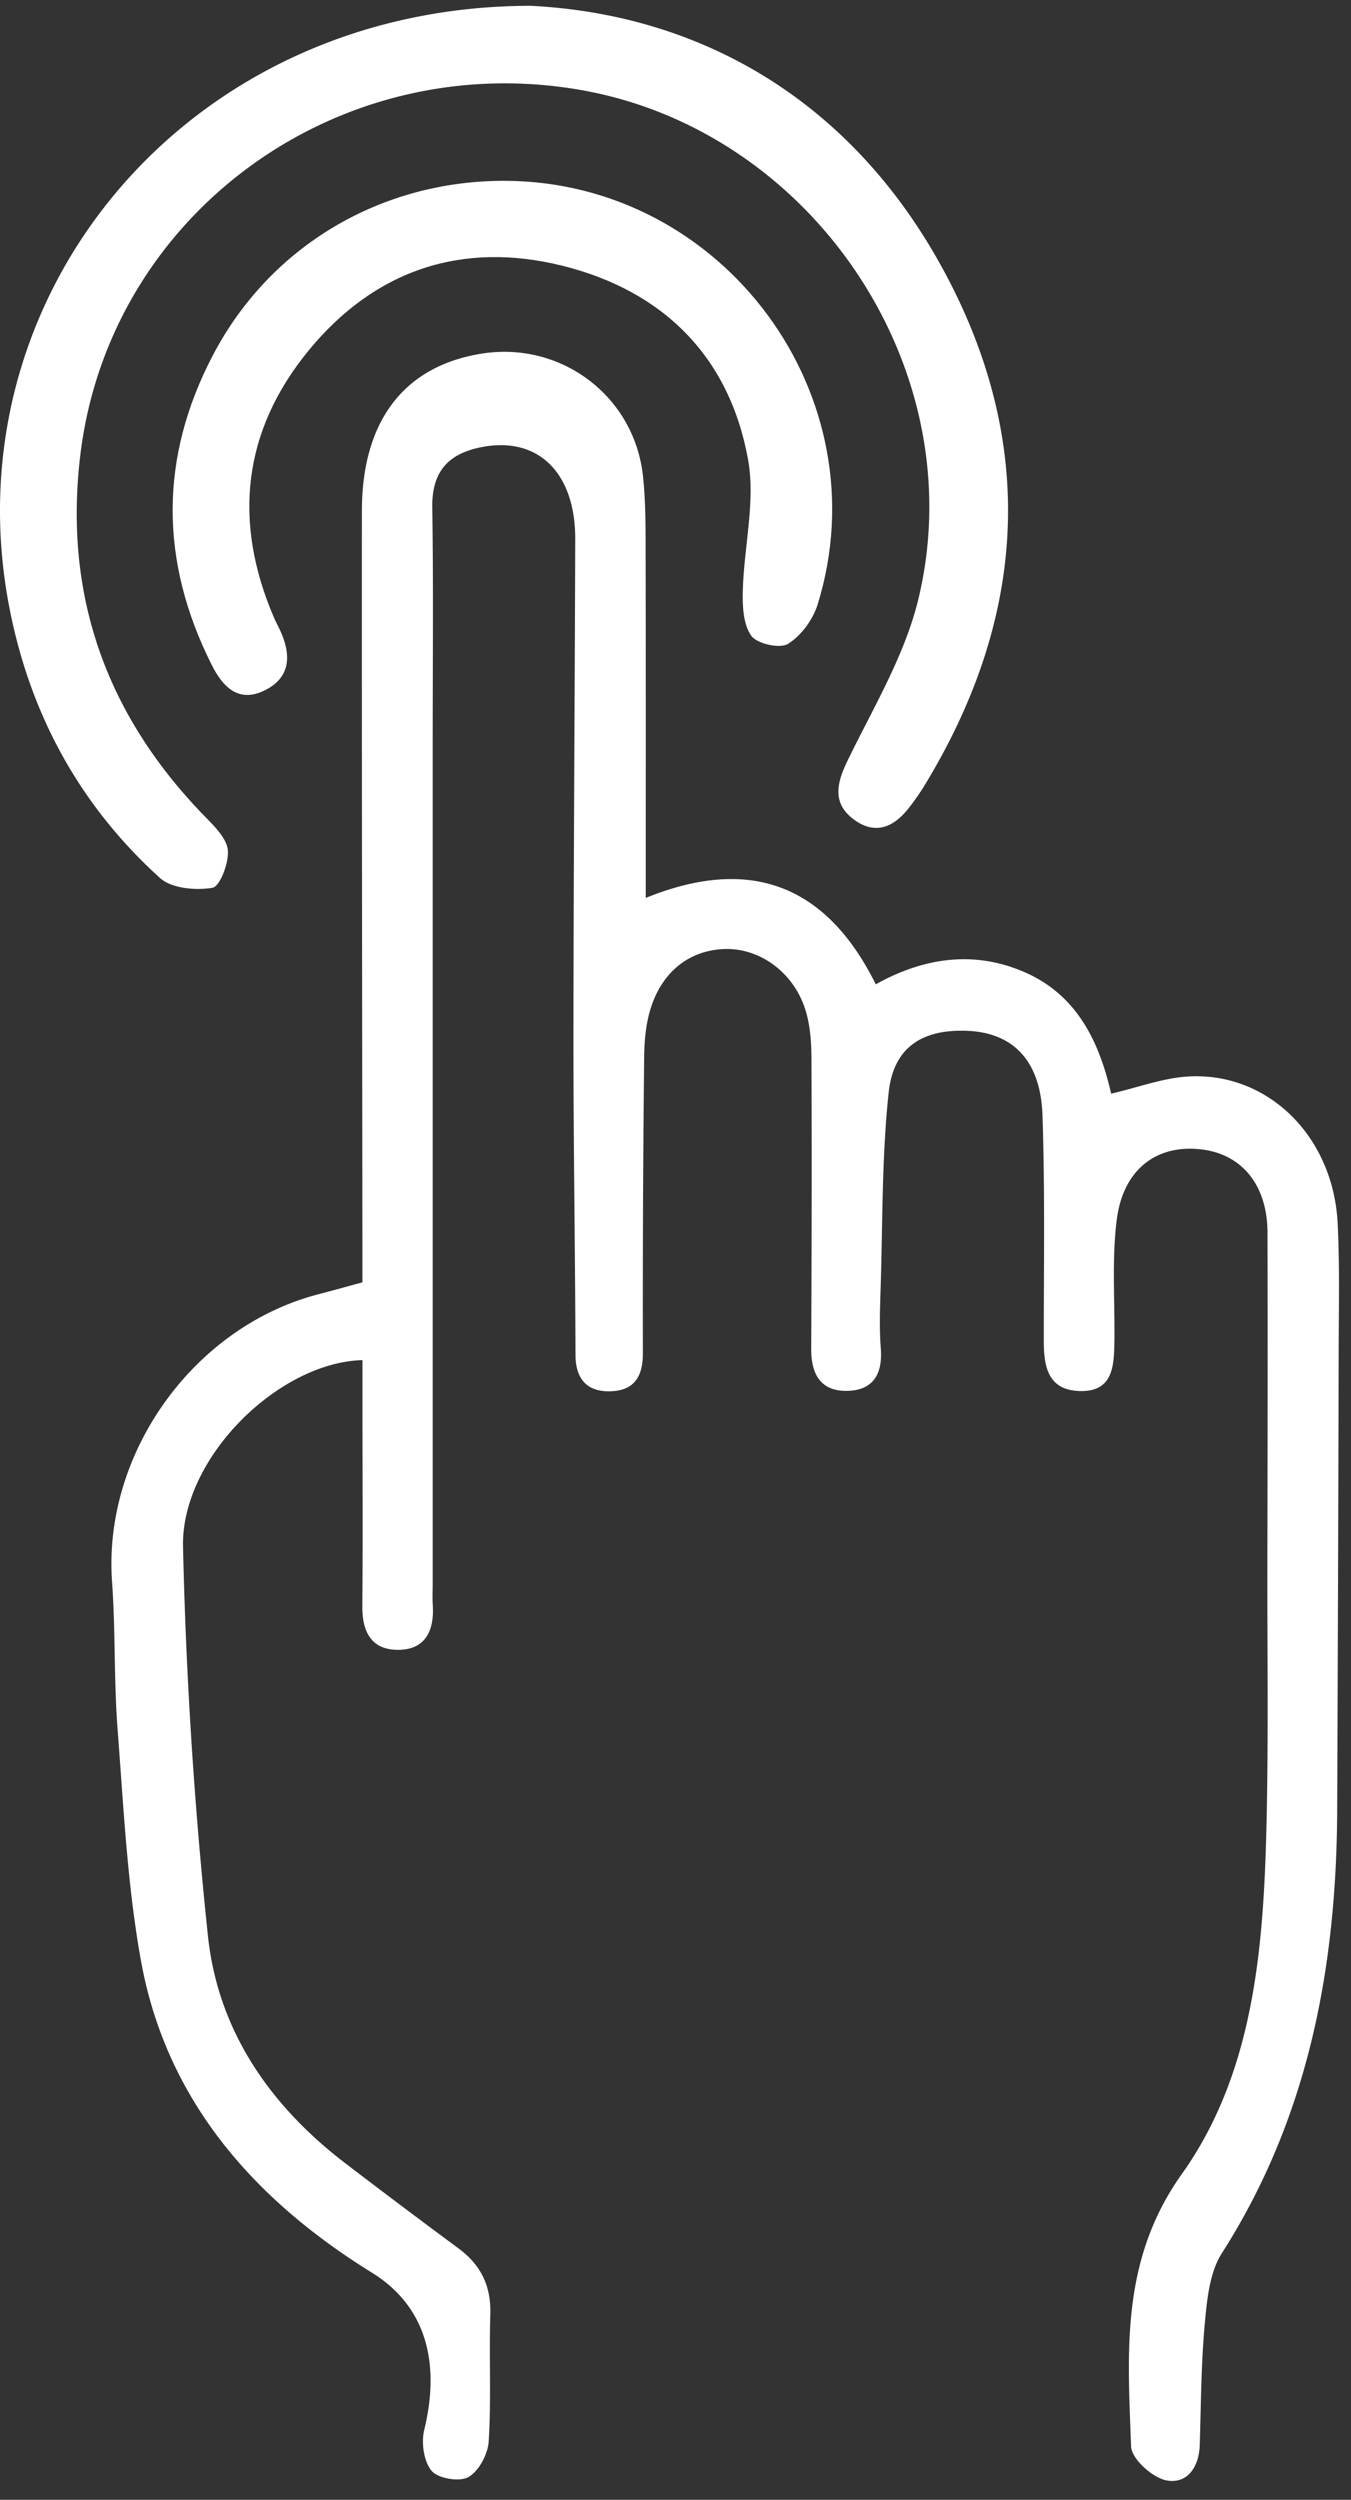 <svg width="53" height="98" fill="none" xmlns="http://www.w3.org/2000/svg"><rect width="100%" height="100%" fill="#333333" stroke="none"/><g clip-path="url(#clip0)" fill="#fff"><path d="M14.217 50.273v-1.688c-.009-9.517-.025-19.038-.02-28.556.003-3.522 1.65-5.665 4.664-6.16 3.13-.517 6.029 1.646 6.365 4.809.115 1.092.099 2.2.102 3.301.01 4.366.005 8.732.005 13.222 3.98-1.614 7.031-.626 9.024 3.387 1.878-1.046 3.871-1.349 5.878-.458 2.02.896 2.89 2.71 3.356 4.746 1.038-.242 1.99-.6 2.962-.67 3.155-.22 5.76 2.325 5.924 5.767.083 1.685.042 3.379.039 5.066a9656.83 9656.83 0 01-.058 17.933c-.027 6.172-1.131 12.05-4.523 17.358-.476.745-.58 1.785-.666 2.706-.149 1.6-.152 3.213-.204 4.82-.027.88-.506 1.545-1.321 1.38-.545-.113-1.355-.847-1.371-1.327-.133-3.687-.427-7.29 1.993-10.684 2.736-3.842 3.177-8.553 3.306-13.186.097-3.538.041-7.08.047-10.62.008-4.364.016-8.73.005-13.093-.005-1.875-1.01-3.094-2.629-3.27-1.72-.191-3.033.785-3.284 2.754-.2 1.583-.069 3.205-.093 4.81-.017.957-.064 1.961-1.383 1.912-1.233-.047-1.387-.969-1.387-1.97 0-2.942.047-5.885-.05-8.825-.071-2.14-1.137-3.24-2.926-3.324-1.765-.08-2.915.624-3.108 2.403-.275 2.545-.234 5.124-.317 7.692-.024.777-.055 1.563.006 2.338.08 1.007-.286 1.66-1.319 1.68-1.032.02-1.412-.648-1.41-1.63.017-3.812.025-7.626.009-11.437-.003-.635-.052-1.297-.245-1.895-.474-1.475-1.823-2.422-3.202-2.358-1.459.066-2.56 1.023-2.945 2.637-.127.53-.166 1.089-.171 1.632a912.02 912.02 0 00-.05 11.578c.003.908-.341 1.443-1.216 1.487-.928.047-1.424-.428-1.427-1.423-.013-4.132-.082-8.266-.08-12.397.003-6.529.05-13.06.07-19.587.005-2.61-1.465-4.03-3.657-3.608-1.324.254-1.973.96-1.951 2.37.046 3.08.016 6.16.016 9.241v32.958c0 .276-.016.551.003.827.066 1.029-.306 1.782-1.418 1.757-1.019-.025-1.354-.745-1.346-1.713.022-2.714.005-5.425.005-8.138V53.32c-3.303.093-7.116 3.839-7.039 7.314a184.76 184.76 0 00.977 15.257c.394 3.726 2.445 6.677 5.427 8.944a339.998 339.998 0 004.401 3.307c.887.653 1.286 1.486 1.25 2.6-.052 1.655.039 3.316-.063 4.965-.03.5-.383 1.166-.793 1.4-.347.2-1.19.062-1.445-.242-.309-.364-.413-1.103-.292-1.602.57-2.33.273-4.727-2.05-6.167-4.596-2.843-8.075-6.73-9.066-12.254-.535-2.97-.678-6.017-.912-9.037-.148-1.923-.08-3.864-.217-5.787-.364-5.01 3.163-9.98 8.063-11.271.562-.147 1.12-.301 1.757-.475z"/><path d="M20.826.228c6.572.333 12.584 3.629 16.251 10.48 3.634 6.793 3.177 13.594-.85 20.152a9.18 9.18 0 01-.554.789c-.573.747-1.291 1.103-2.134.508-.878-.621-.743-1.396-.305-2.303 1.01-2.088 2.26-4.148 2.794-6.369 2.17-8.985-4.132-18.348-13.22-19.953-9.555-1.683-18.53 4.86-19.659 14.322-.66 5.527 1.044 10.218 4.906 14.173.372.38.845.85.884 1.31.041.496-.311 1.42-.606 1.467-.66.11-1.602.028-2.059-.386-3.12-2.824-5.063-6.357-5.886-10.497C-2.05 11.671 7.273.231 20.826.228z"/><path d="M19.816 7.089c8.565.033 14.789 8.434 12.262 16.603-.185.596-.647 1.23-1.165 1.55-.32.198-1.214-.003-1.44-.317-.316-.444-.35-1.164-.333-1.763.044-1.72.504-3.5.207-5.146-.73-4.032-3.323-6.605-7.263-7.593-3.958-.99-7.391.163-9.982 3.324-2.588 3.157-2.97 6.71-1.354 10.466.071.168.162.328.24.497.44.951.429 1.845-.604 2.355-1.016.502-1.635-.122-2.073-.988-2.048-4.06-2.067-8.136.044-12.157 2.255-4.3 6.618-6.848 11.461-6.831z"/></g><defs><clipPath id="clip0"><path fill="#fff" transform="translate(0 .228)" d="M0 0h52.529v97.033H0z"/></clipPath></defs></svg>